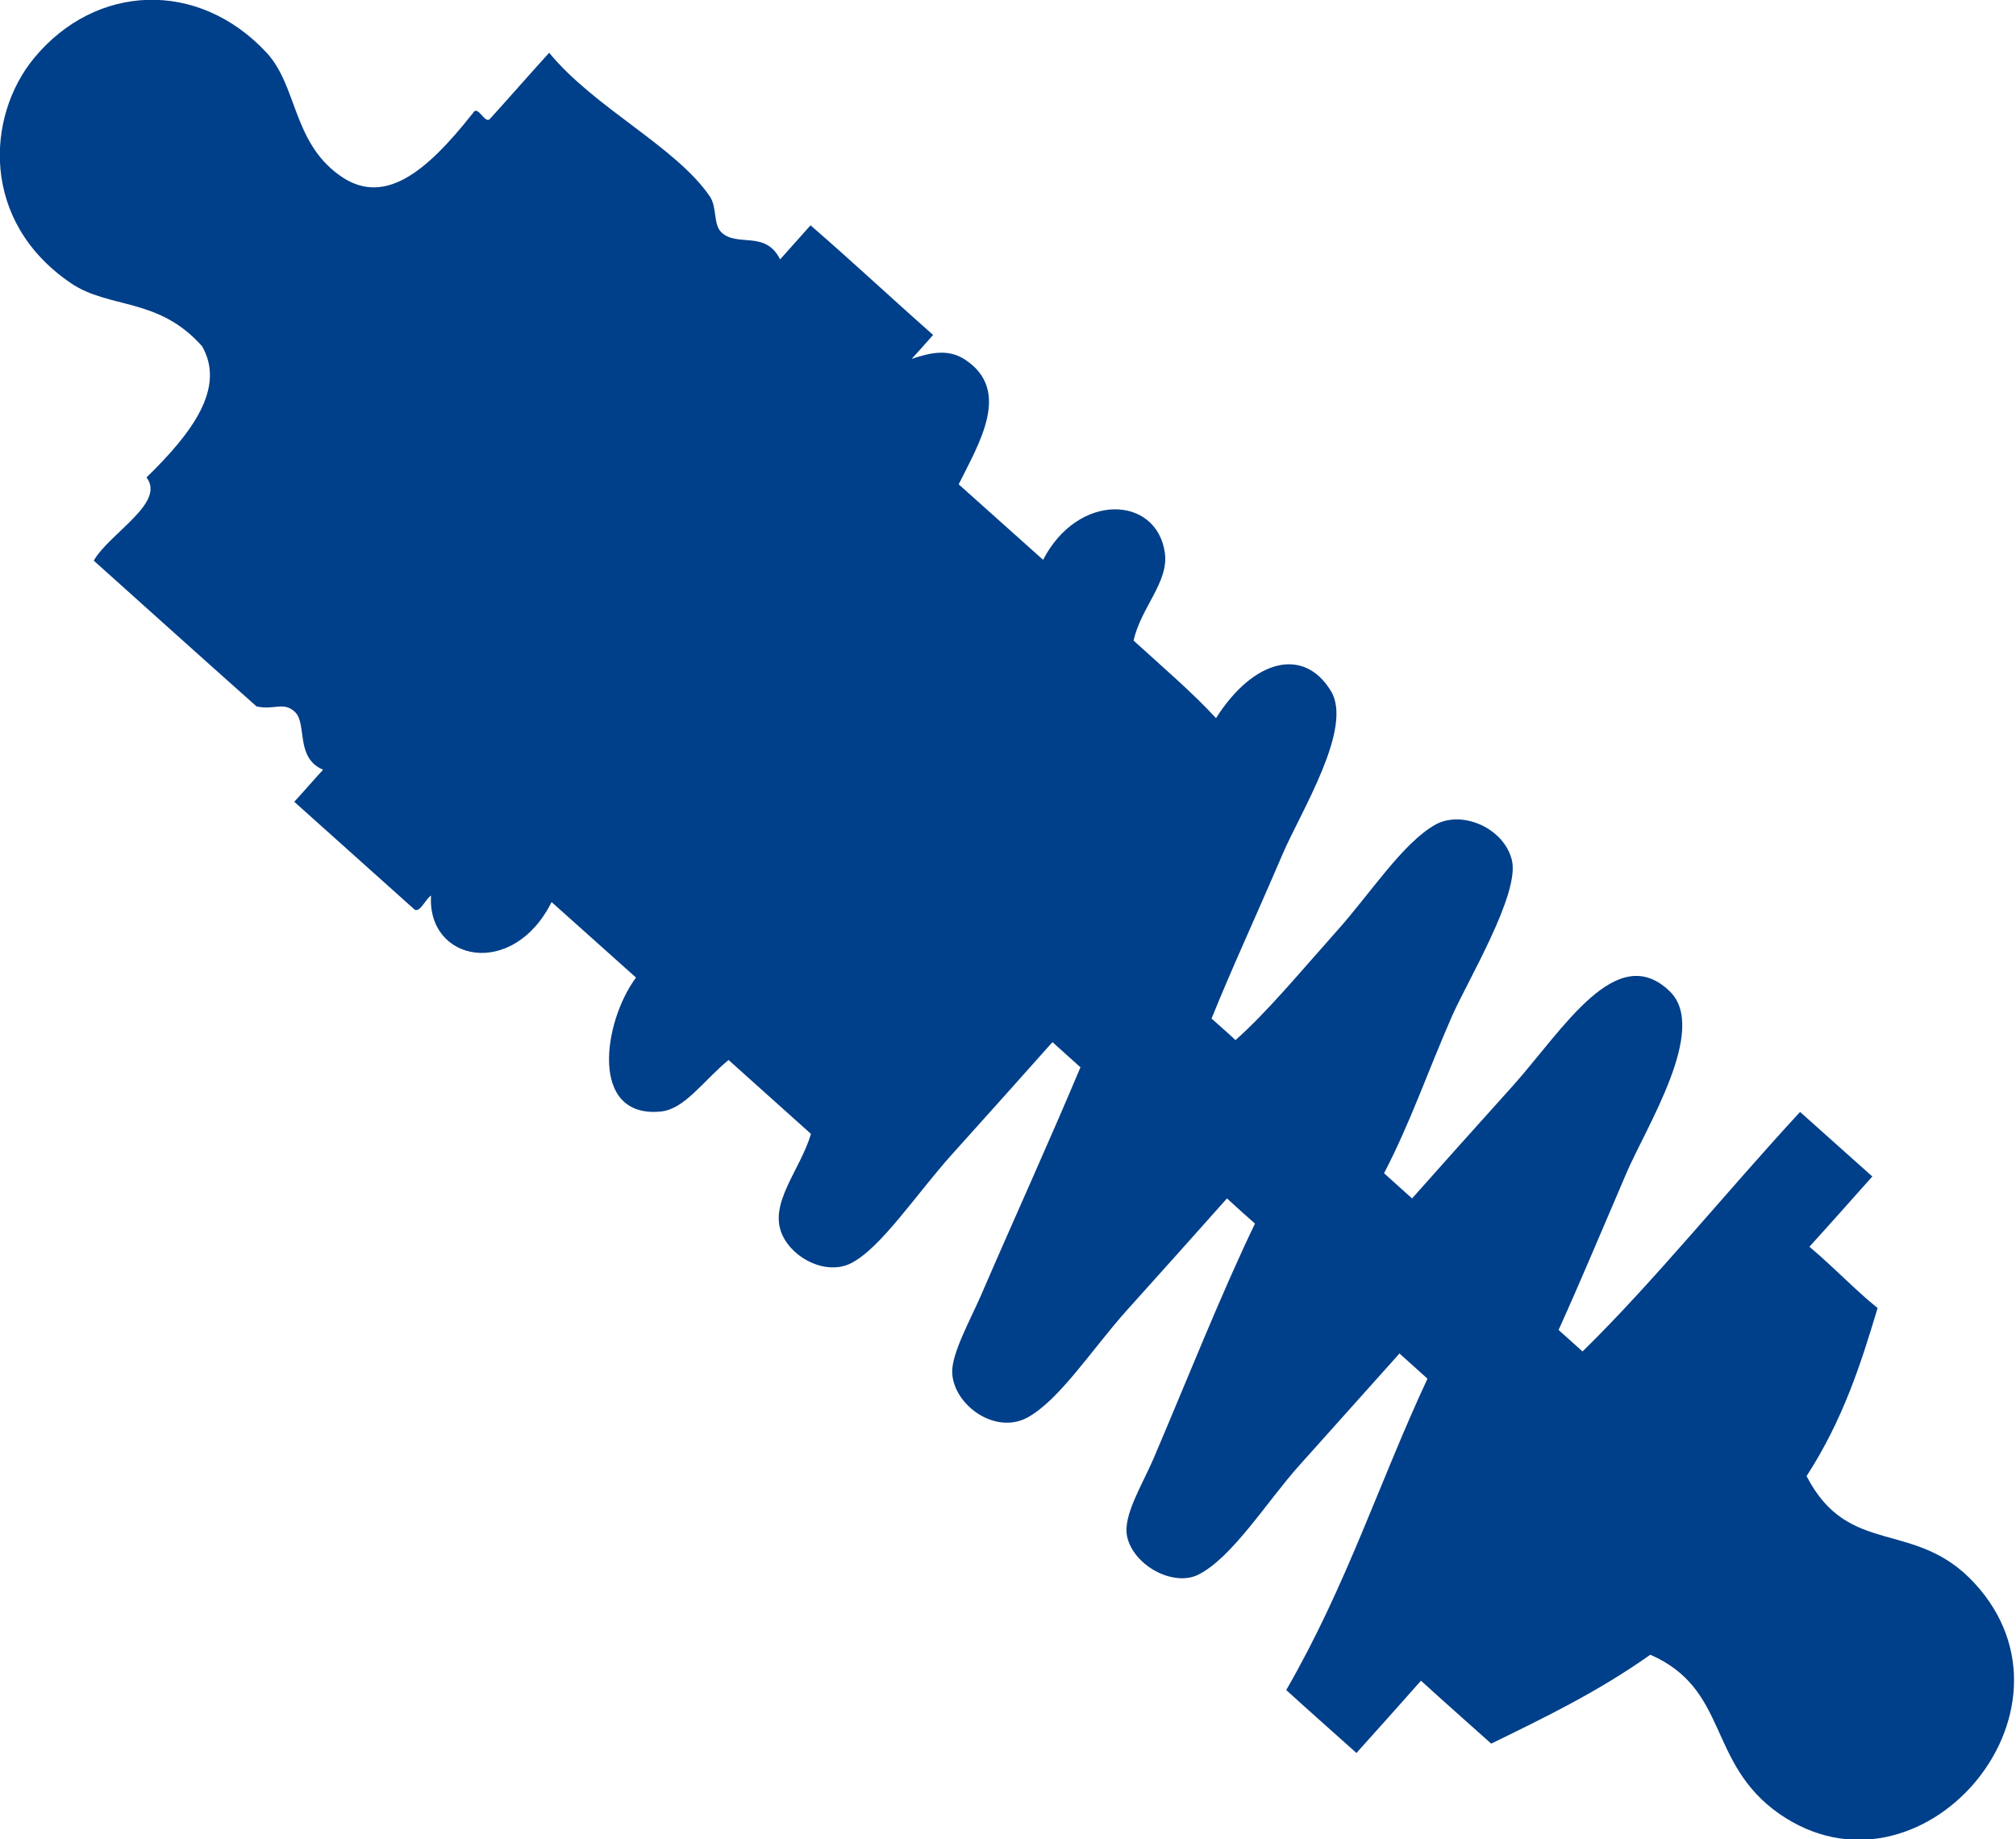 <svg xmlns="http://www.w3.org/2000/svg" id="b" data-name="Ebene 2" viewBox="0 0 49.67 45.3"><defs><style>      .d {        fill: #003f89;        fill-rule: evenodd;        stroke-width: 0px;      }    </style></defs><g id="c" data-name="Seite_1"><path class="d" d="m11.64,2.81c.12-.28.3.26.43.12.49-.54.97-1.09,1.46-1.63,1.13,1.37,3.12,2.31,3.96,3.54.18.27.08.68.28.88.39.38,1.09-.06,1.45.67.25-.28.5-.56.75-.84,1.05.91,1.91,1.72,3.02,2.7-.18.2-.35.4-.53.59.48-.16.91-.25,1.32.02,1.15.76.34,2.06-.16,3.07.69.62,1.39,1.24,2.08,1.86.86-1.67,2.8-1.59,3-.17.1.72-.6,1.36-.77,2.16.77.7,1.46,1.29,2.03,1.91.92-1.45,2.16-1.77,2.83-.67.56.91-.74,2.97-1.19,4.02-.69,1.61-1.28,2.88-1.75,4.05.2.18.4.35.59.53.77-.68,1.58-1.66,2.49-2.68.81-.9,1.63-2.18,2.44-2.63.66-.36,1.69.09,1.88.88.2.83-1.1,2.98-1.48,3.85-.6,1.37-1.02,2.61-1.67,3.86.23.21.46.41.69.62.72-.81,1.57-1.76,2.48-2.77,1.25-1.4,2.56-3.6,3.87-2.33.96.93-.59,3.35-1.07,4.48-.64,1.49-1.14,2.69-1.67,3.86.2.18.39.35.59.53,1.73-1.69,3.53-3.92,5.36-5.9.59.53,1.19,1.06,1.78,1.59-.52.58-1.03,1.16-1.55,1.73.65.55,1.12,1.06,1.68,1.51-.41,1.37-.85,2.75-1.75,4.14,1.04,2.02,2.67,1.04,4.14,2.64,2.92,3.17-1.35,8.08-4.81,5.68-1.79-1.25-1.23-3.07-3.18-3.92-1.3.92-2.61,1.55-3.92,2.19-.58-.52-1.16-1.03-1.73-1.55-.53.6-1.06,1.19-1.59,1.78-.58-.52-1.16-1.03-1.73-1.55,1.49-2.58,2.29-5.12,3.48-7.67-.23-.21-.46-.41-.69-.62-.8.89-1.6,1.79-2.48,2.77-.78.87-1.64,2.26-2.48,2.68-.61.3-1.59-.22-1.75-.94-.11-.51.36-1.25.65-1.92.79-1.85,1.67-4.07,2.5-5.79-.23-.2-.46-.41-.69-.62-.71.8-1.59,1.78-2.48,2.77-.84.94-1.65,2.2-2.44,2.63-.81.43-1.83-.33-1.85-1.12-.01-.46.43-1.26.7-1.87.82-1.9,1.67-3.76,2.46-5.64-.23-.21-.46-.41-.69-.62-.65.73-1.56,1.75-2.48,2.77-.88.98-1.75,2.31-2.49,2.68-.58.29-1.41-.09-1.69-.71-.34-.77.45-1.59.71-2.48-.68-.61-1.35-1.21-2.03-1.82-.64.53-1.08,1.21-1.67,1.27-1.77.17-1.42-2.21-.61-3.3-.69-.62-1.39-1.24-2.08-1.86-.95,1.9-3.07,1.47-2.97-.16-.14.09-.26.41-.4.35-.99-.89-1.98-1.77-2.97-2.66.24-.26.47-.53.71-.79-.69-.29-.39-1.13-.69-1.42-.28-.27-.52-.04-.95-.14-1.34-1.19-2.67-2.39-4.01-3.59.39-.68,1.78-1.42,1.3-2.05,1.14-1.11,1.95-2.21,1.37-3.23-1.08-1.22-2.29-.91-3.24-1.56C-.49,5.45-.34,2.86.84,1.43c1.52-1.84,4.05-1.94,5.73-.13.75.81.64,2.17,1.77,3,1.09.81,2.14-.03,3.3-1.5Z"></path></g></svg>